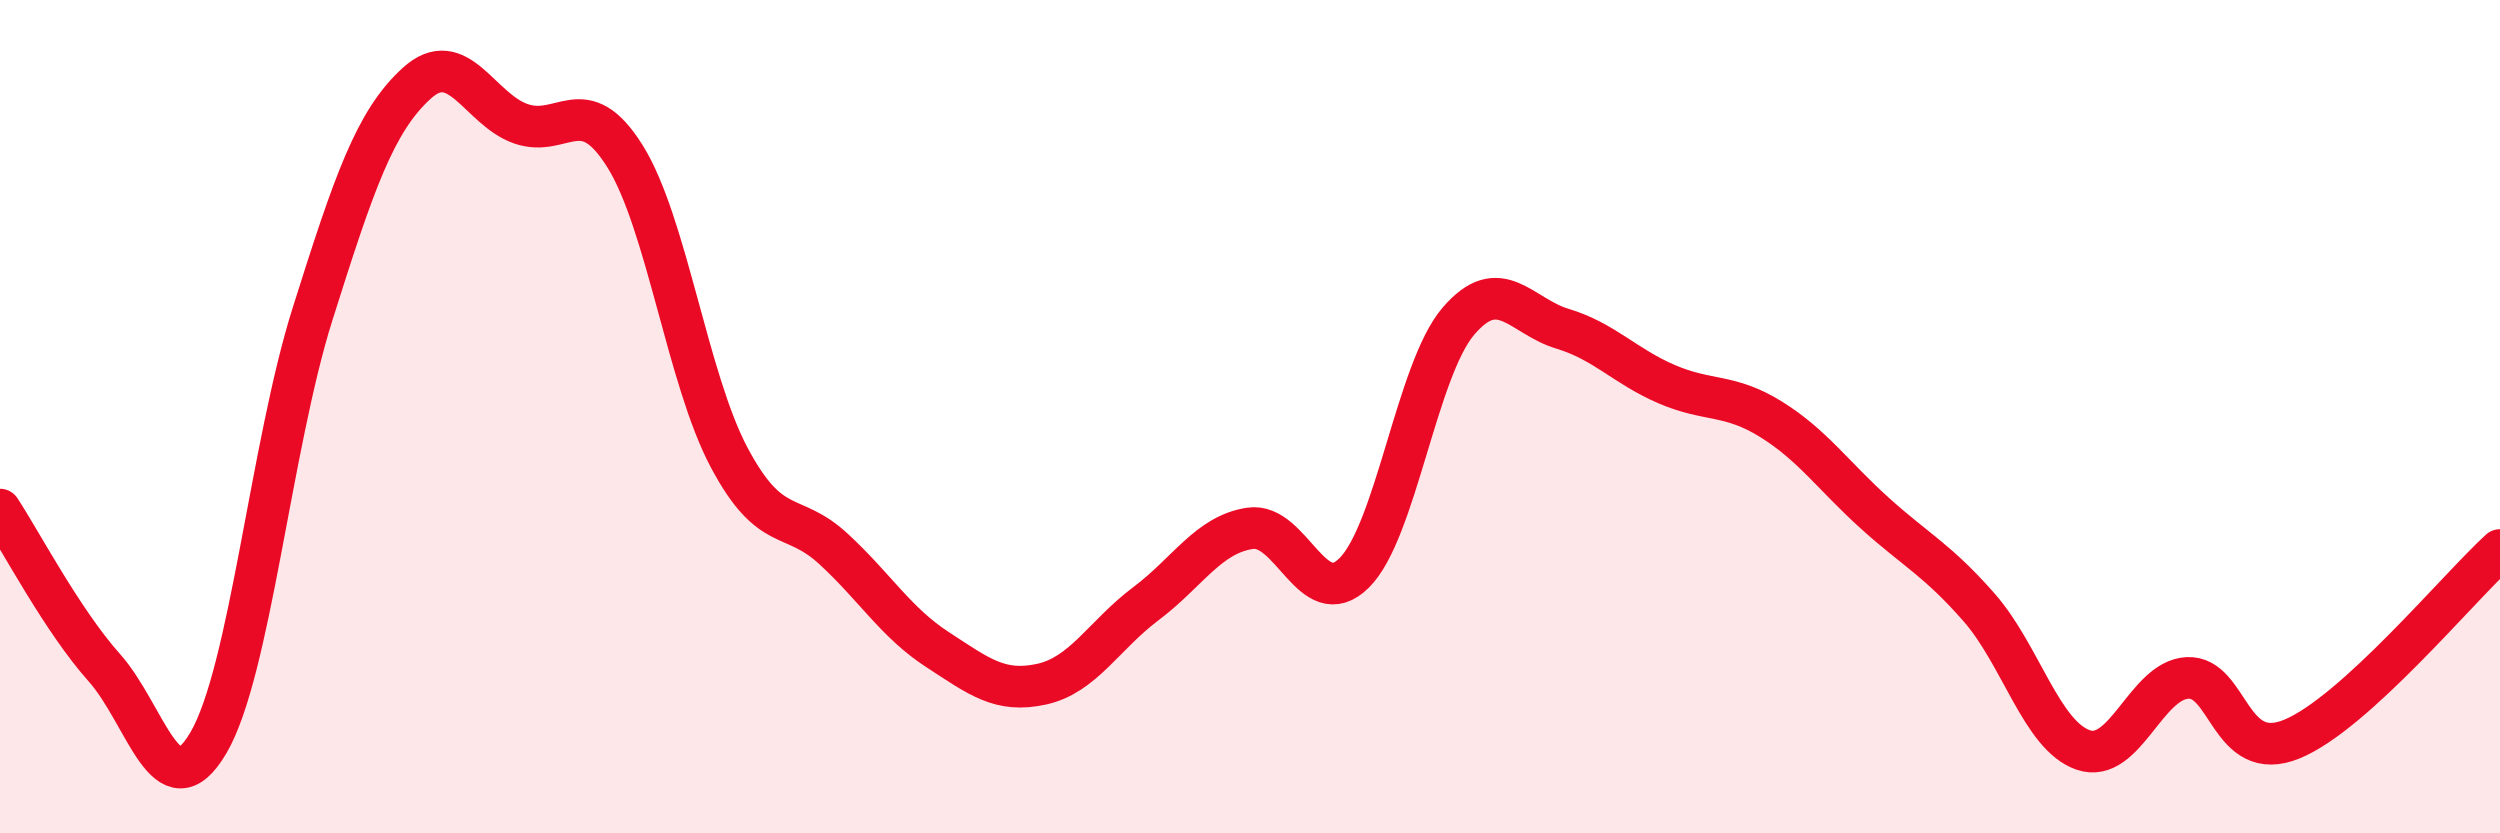 
    <svg width="60" height="20" viewBox="0 0 60 20" xmlns="http://www.w3.org/2000/svg">
      <path
        d="M 0,12.23 C 0.5,12.99 1.5,14.9 2.5,16.02 C 3.5,17.14 4,19.53 5,17.83 C 6,16.13 6.5,10.71 7.5,7.54 C 8.5,4.37 9,2.91 10,2 C 11,1.09 11.5,2.62 12.5,2.97 C 13.5,3.32 14,2.15 15,3.75 C 16,5.35 16.5,9.1 17.5,10.98 C 18.5,12.86 19,12.25 20,13.17 C 21,14.09 21.5,14.94 22.5,15.59 C 23.5,16.24 24,16.64 25,16.42 C 26,16.2 26.5,15.24 27.5,14.49 C 28.5,13.74 29,12.83 30,12.68 C 31,12.53 31.5,14.74 32.5,13.75 C 33.5,12.76 34,8.88 35,7.71 C 36,6.54 36.5,7.59 37.5,7.89 C 38.5,8.19 39,8.79 40,9.22 C 41,9.65 41.5,9.44 42.5,10.06 C 43.5,10.68 44,11.42 45,12.32 C 46,13.22 46.5,13.44 47.5,14.58 C 48.5,15.72 49,17.66 50,18 C 51,18.34 51.5,16.32 52.5,16.27 C 53.5,16.22 53.5,18.35 55,17.74 C 56.5,17.13 59,14.11 60,13.2L60 20L0 20Z"
        fill="#EB0A25"
        opacity="0.1"
        stroke-linecap="round"
        stroke-linejoin="round"
      />
      <path
        d="M 0,12.23 C 0.5,12.99 1.5,14.9 2.5,16.02 C 3.5,17.14 4,19.53 5,17.83 C 6,16.13 6.5,10.71 7.5,7.54 C 8.5,4.37 9,2.91 10,2 C 11,1.09 11.5,2.62 12.5,2.97 C 13.5,3.32 14,2.15 15,3.75 C 16,5.35 16.5,9.1 17.5,10.98 C 18.5,12.86 19,12.25 20,13.17 C 21,14.09 21.5,14.94 22.5,15.59 C 23.5,16.24 24,16.64 25,16.42 C 26,16.2 26.5,15.24 27.5,14.49 C 28.5,13.74 29,12.83 30,12.68 C 31,12.53 31.5,14.74 32.5,13.75 C 33.5,12.76 34,8.88 35,7.71 C 36,6.54 36.5,7.59 37.5,7.89 C 38.5,8.19 39,8.79 40,9.22 C 41,9.65 41.5,9.44 42.5,10.06 C 43.5,10.68 44,11.42 45,12.32 C 46,13.22 46.5,13.44 47.5,14.58 C 48.5,15.72 49,17.66 50,18 C 51,18.34 51.5,16.32 52.5,16.27 C 53.5,16.22 53.5,18.35 55,17.74 C 56.5,17.13 59,14.11 60,13.2"
        stroke="#EB0A25"
        stroke-width="1"
        fill="none"
        stroke-linecap="round"
        stroke-linejoin="round"
      />
    </svg>
  